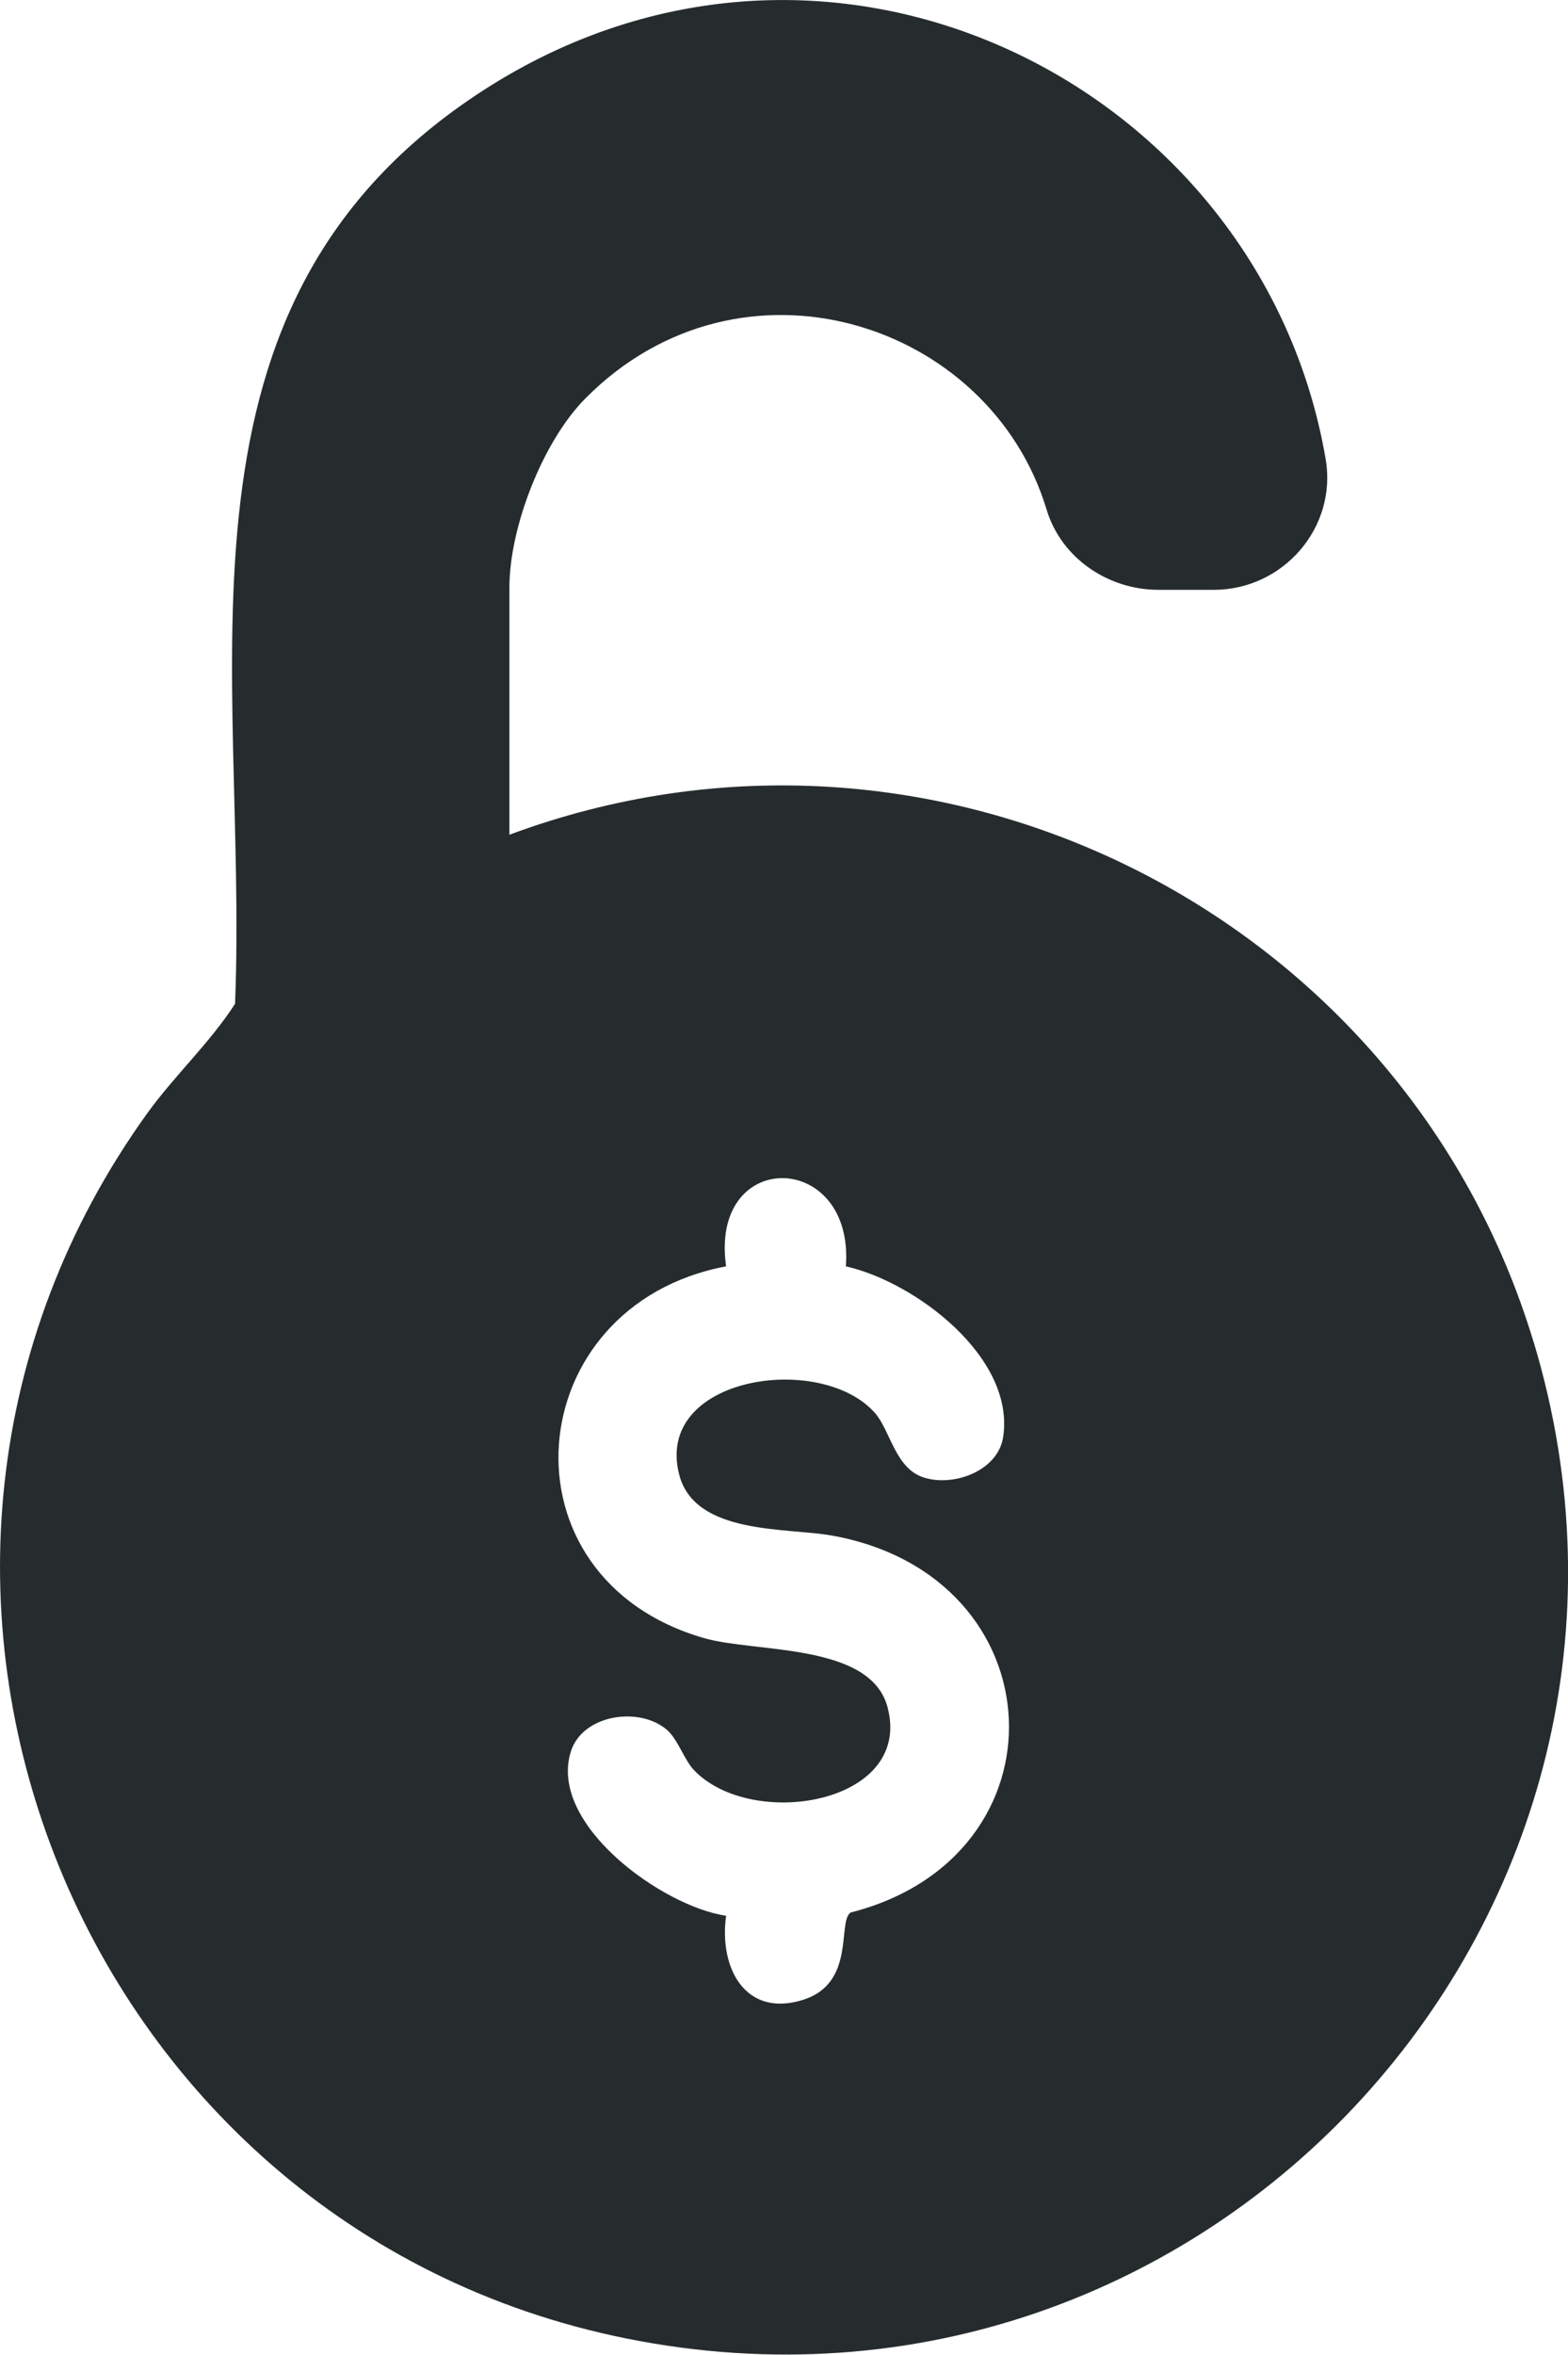 <?xml version="1.0" encoding="UTF-8"?>
<svg id="Layer_1" data-name="Layer 1" xmlns="http://www.w3.org/2000/svg" viewBox="0 0 66.64 100">
  <defs>
    <style>
      .cls-1 {
        fill: #262c2d;
      }
    </style>
  </defs>
  <path class="cls-1" d="M65.18,57c-5.52-18.29-25.52-28.25-43.53-21.55v-10.5c0-2.56,1.42-6.21,3.23-8.03,6.59-6.65,17.18-3.29,19.6,4.72.62,2.06,2.61,3.41,4.76,3.41h2.34c2.96,0,5.26-2.65,4.76-5.56C53.61,3.62,35.28-5.67,20.55,3.83,6.51,12.89,10.56,28.37,9.99,42.63c-1.08,1.67-2.54,3.01-3.71,4.62-14.13,19.58-3.15,47.33,20.33,52.06,24.74,4.99,45.87-18.12,38.57-42.32ZM36.14,81.23c-.55.41.22,2.98-1.98,3.69-2.48.8-3.61-1.34-3.3-3.56-2.69-.39-7.57-3.88-6.6-6.97.49-1.58,2.92-1.94,4.09-.92.46.4.73,1.27,1.14,1.7,2.45,2.58,9.33,1.45,8.23-2.67-.73-2.74-5.6-2.3-7.79-2.93-8.89-2.55-7.89-14.13.93-15.79-.72-5.05,5.45-4.94,5.09,0,2.96.67,7.22,3.88,6.68,7.27-.23,1.42-2.1,2.1-3.36,1.7-1.23-.38-1.42-1.99-2.09-2.75-2.31-2.6-9.41-1.54-8.31,2.64.67,2.55,4.55,2.23,6.47,2.57,9.66,1.72,10.17,13.66.78,16.02Z"/>
</svg>